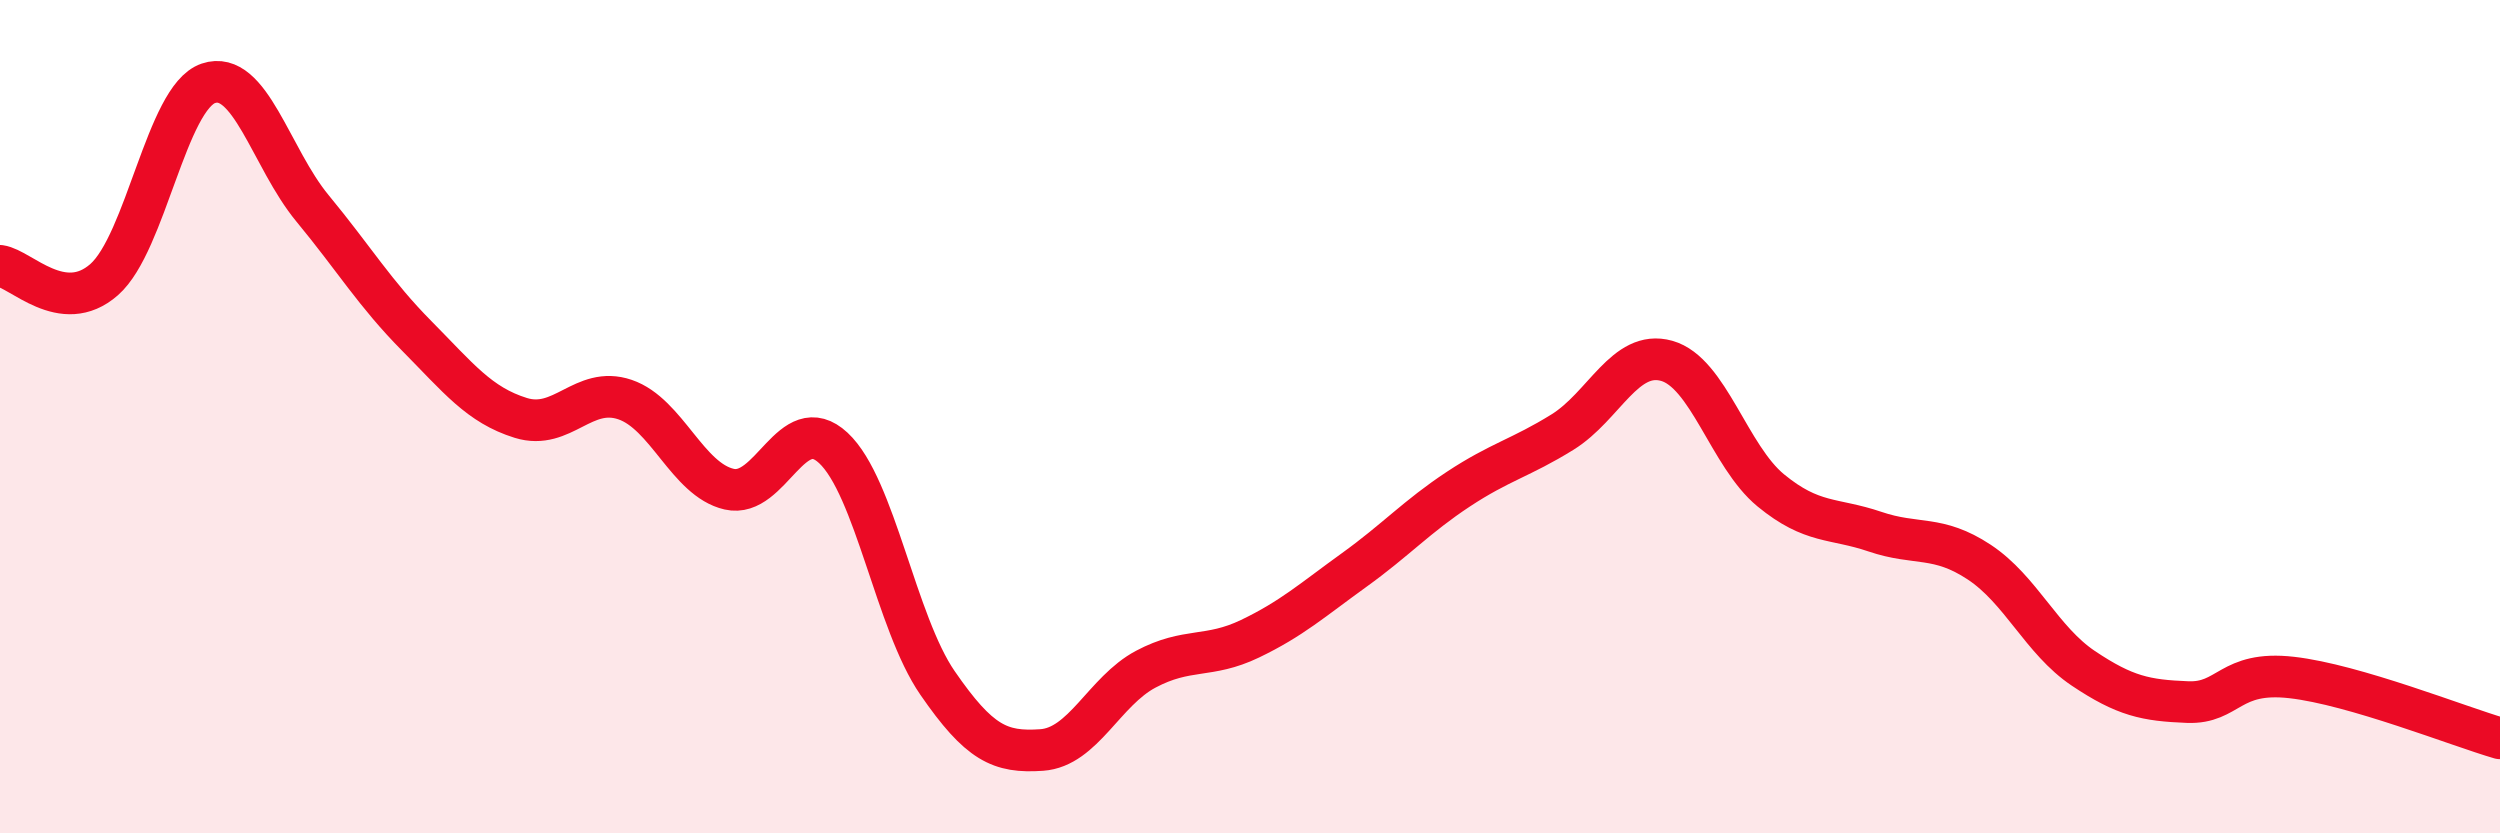 
    <svg width="60" height="20" viewBox="0 0 60 20" xmlns="http://www.w3.org/2000/svg">
      <path
        d="M 0,6.38 C 0.5,6.45 1.5,7.59 2.5,6.71 C 3.5,5.83 4,2.34 5,2 C 6,1.66 6.5,3.79 7.5,5 C 8.5,6.21 9,7.05 10,8.06 C 11,9.07 11.5,9.72 12.5,10.03 C 13.5,10.34 14,9.25 15,9.59 C 16,9.93 16.5,11.51 17.5,11.74 C 18.5,11.97 19,9.82 20,10.75 C 21,11.68 21.5,14.94 22.5,16.39 C 23.5,17.84 24,18.07 25,18 C 26,17.93 26.5,16.59 27.5,16.06 C 28.5,15.53 29,15.81 30,15.33 C 31,14.85 31.5,14.4 32.5,13.68 C 33.5,12.96 34,12.4 35,11.74 C 36,11.08 36.5,10.99 37.5,10.37 C 38.5,9.75 39,8.38 40,8.66 C 41,8.94 41.5,10.95 42.5,11.77 C 43.5,12.59 44,12.42 45,12.76 C 46,13.1 46.5,12.83 47.5,13.49 C 48.5,14.15 49,15.37 50,16.04 C 51,16.71 51.5,16.81 52.5,16.85 C 53.5,16.89 53.5,16.09 55,16.26 C 56.5,16.43 59,17.43 60,17.72L60 20L0 20Z"
        fill="#EB0A25"
        opacity="0.1"
        stroke-linecap="round"
        stroke-linejoin="round"
      />
      <path
        d="M 0,6.38 C 0.5,6.45 1.5,7.59 2.5,6.71 C 3.5,5.83 4,2.34 5,2 C 6,1.66 6.5,3.79 7.5,5 C 8.5,6.21 9,7.05 10,8.06 C 11,9.07 11.5,9.72 12.5,10.03 C 13.5,10.34 14,9.25 15,9.59 C 16,9.93 16.5,11.51 17.5,11.74 C 18.5,11.97 19,9.82 20,10.75 C 21,11.68 21.5,14.94 22.5,16.39 C 23.5,17.84 24,18.07 25,18 C 26,17.93 26.5,16.59 27.5,16.06 C 28.5,15.53 29,15.81 30,15.33 C 31,14.85 31.5,14.4 32.5,13.68 C 33.5,12.96 34,12.4 35,11.74 C 36,11.08 36.5,10.99 37.5,10.37 C 38.5,9.75 39,8.38 40,8.66 C 41,8.94 41.5,10.95 42.5,11.77 C 43.5,12.59 44,12.42 45,12.76 C 46,13.1 46.5,12.83 47.5,13.49 C 48.5,14.15 49,15.37 50,16.04 C 51,16.71 51.5,16.81 52.5,16.85 C 53.5,16.89 53.5,16.09 55,16.26 C 56.5,16.43 59,17.43 60,17.72"
        stroke="#EB0A25"
        stroke-width="1"
        fill="none"
        stroke-linecap="round"
        stroke-linejoin="round"
      />
    </svg>
  